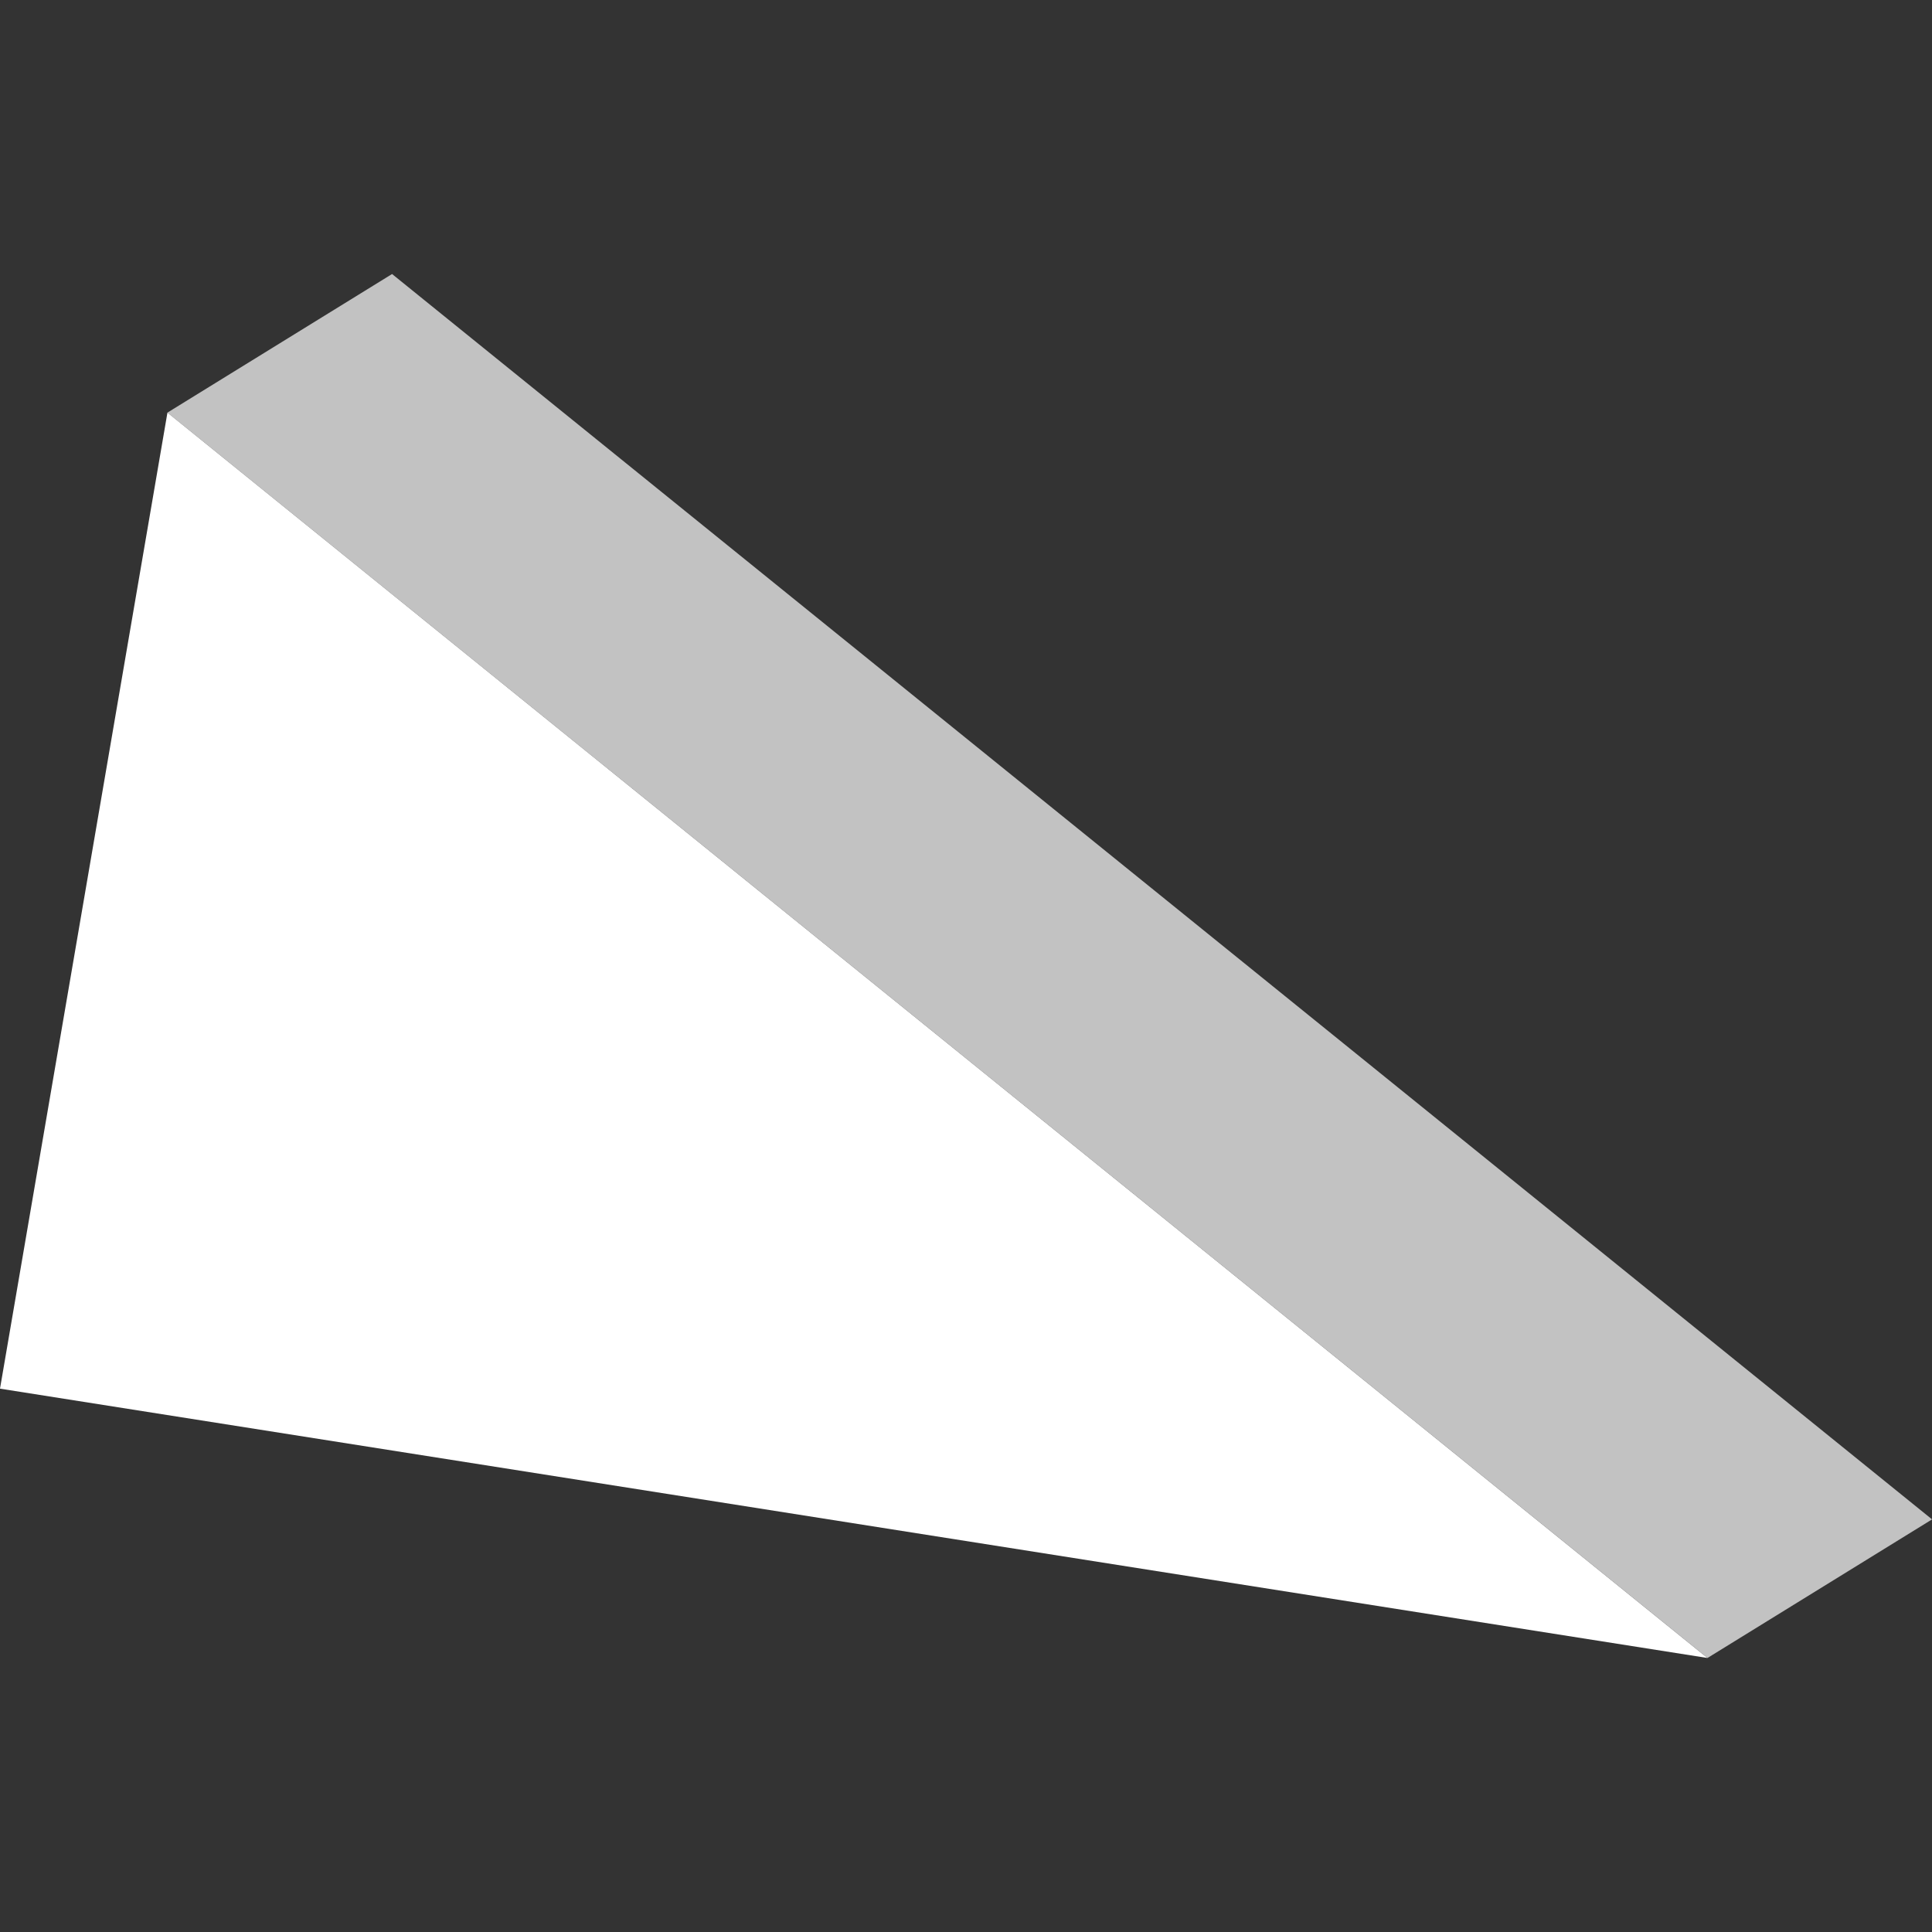 <svg viewBox="0 0 300 300" xmlns="http://www.w3.org/2000/svg"><rect x="0" y="0" width="300" height="300" fill="#333333" stroke="none"/><g fill="#fff"><path d="m 60.88 42.55 l -34.88 21.52 239.14 193.38 34.87 -21.52 z" opacity=".7"/><path d="m 0 215.63 l 26 -151.56 239.13 193.38 z"/></g></svg>